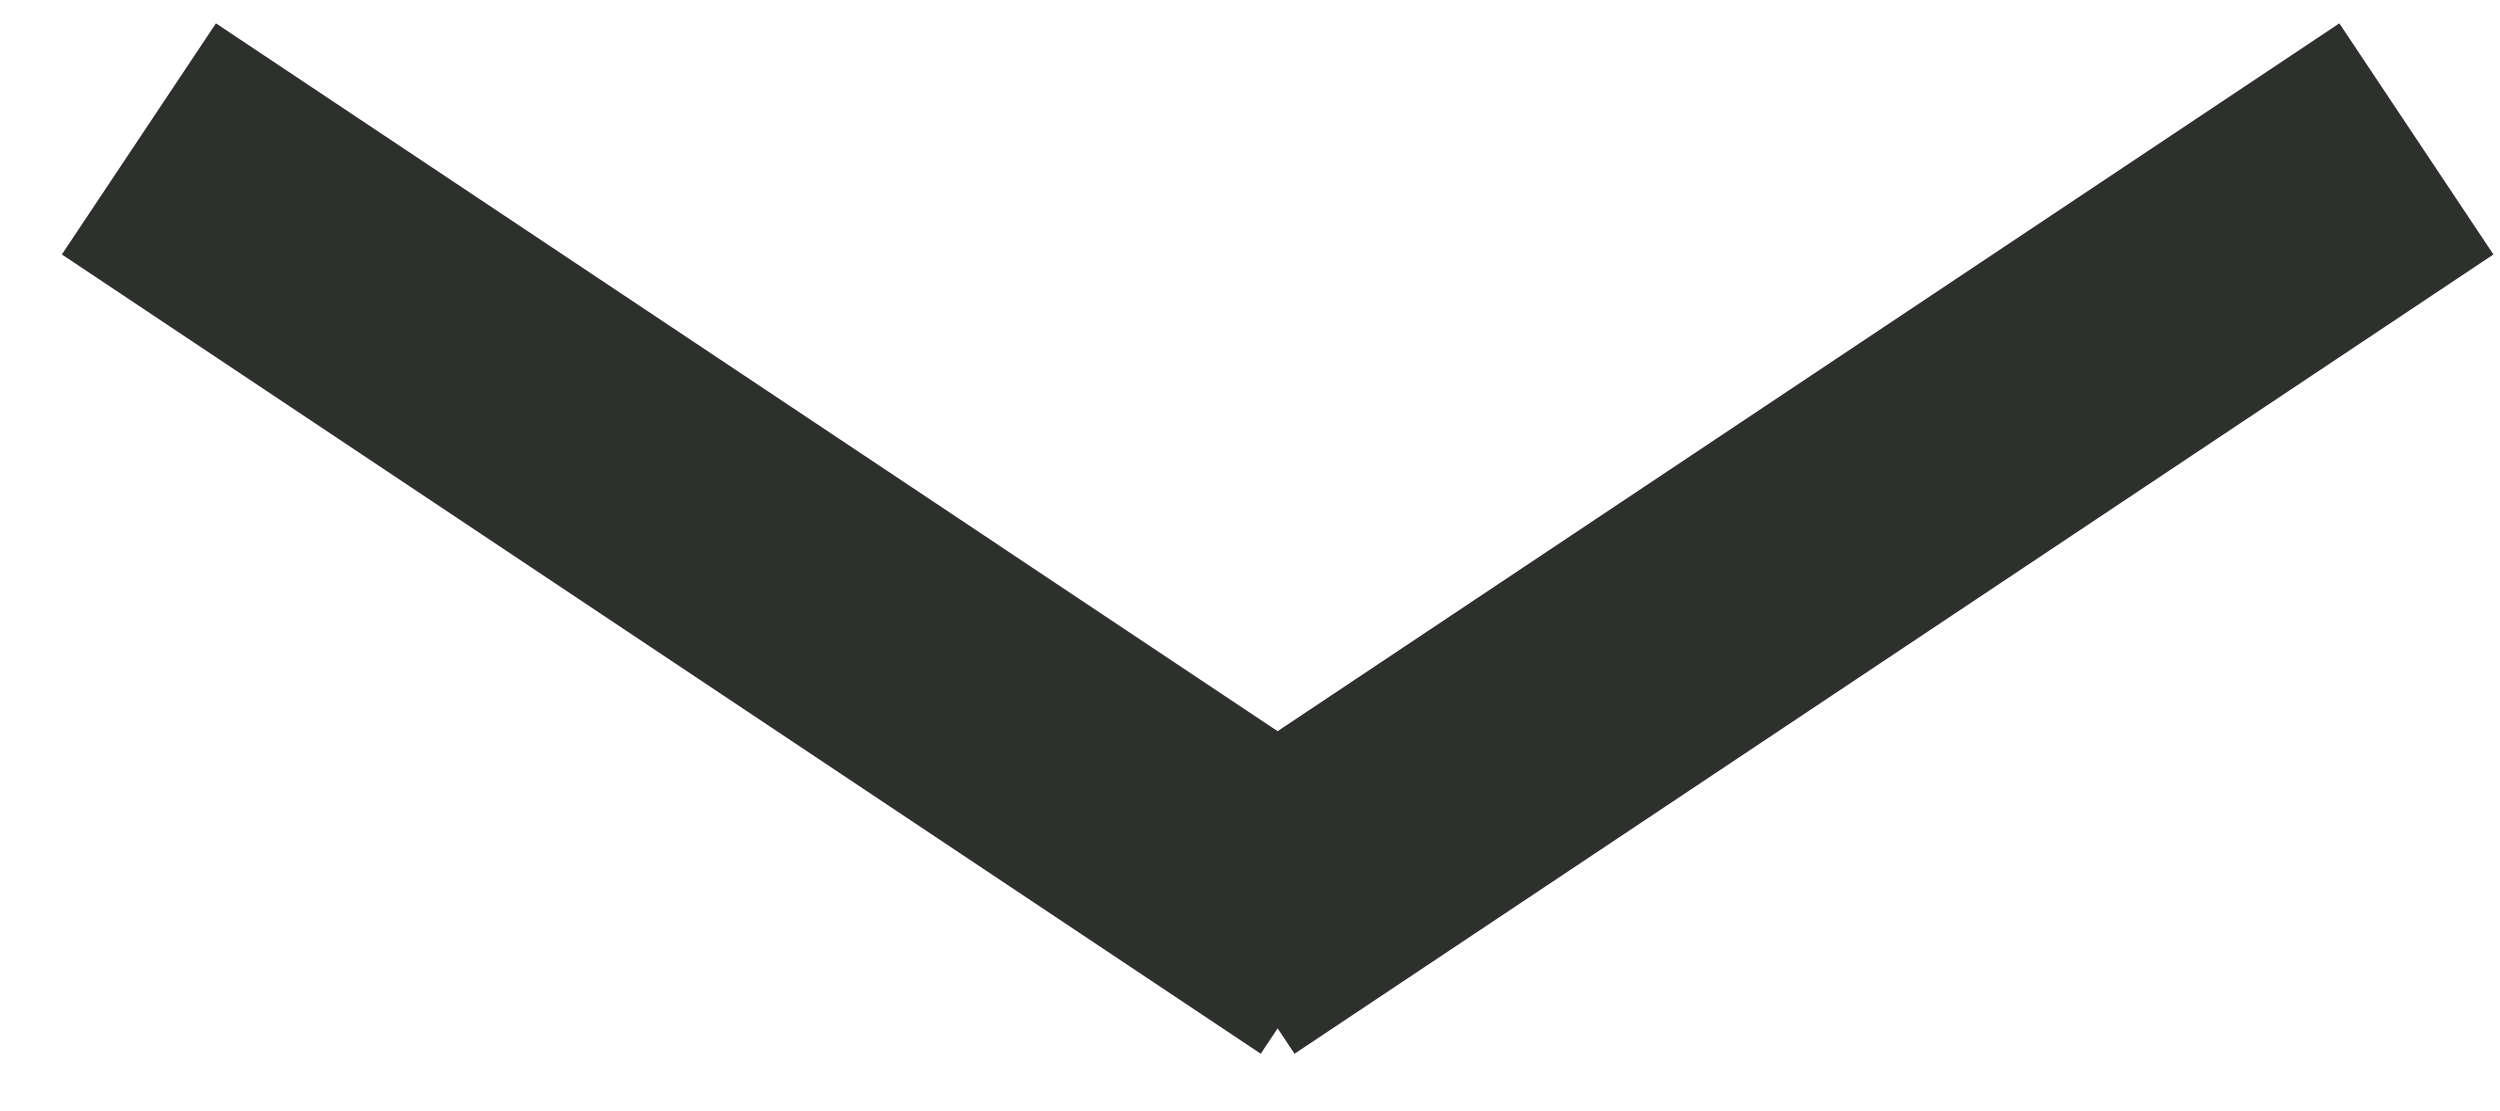 <svg fill="none" height="8" viewBox="0 0 18 8" width="18" xmlns="http://www.w3.org/2000/svg"><g stroke="#2e302e" stroke-width="2"><path d="m1 1 8.632 5.755"/><path d="m8.766 6.755 8.632-5.755"/></g></svg>